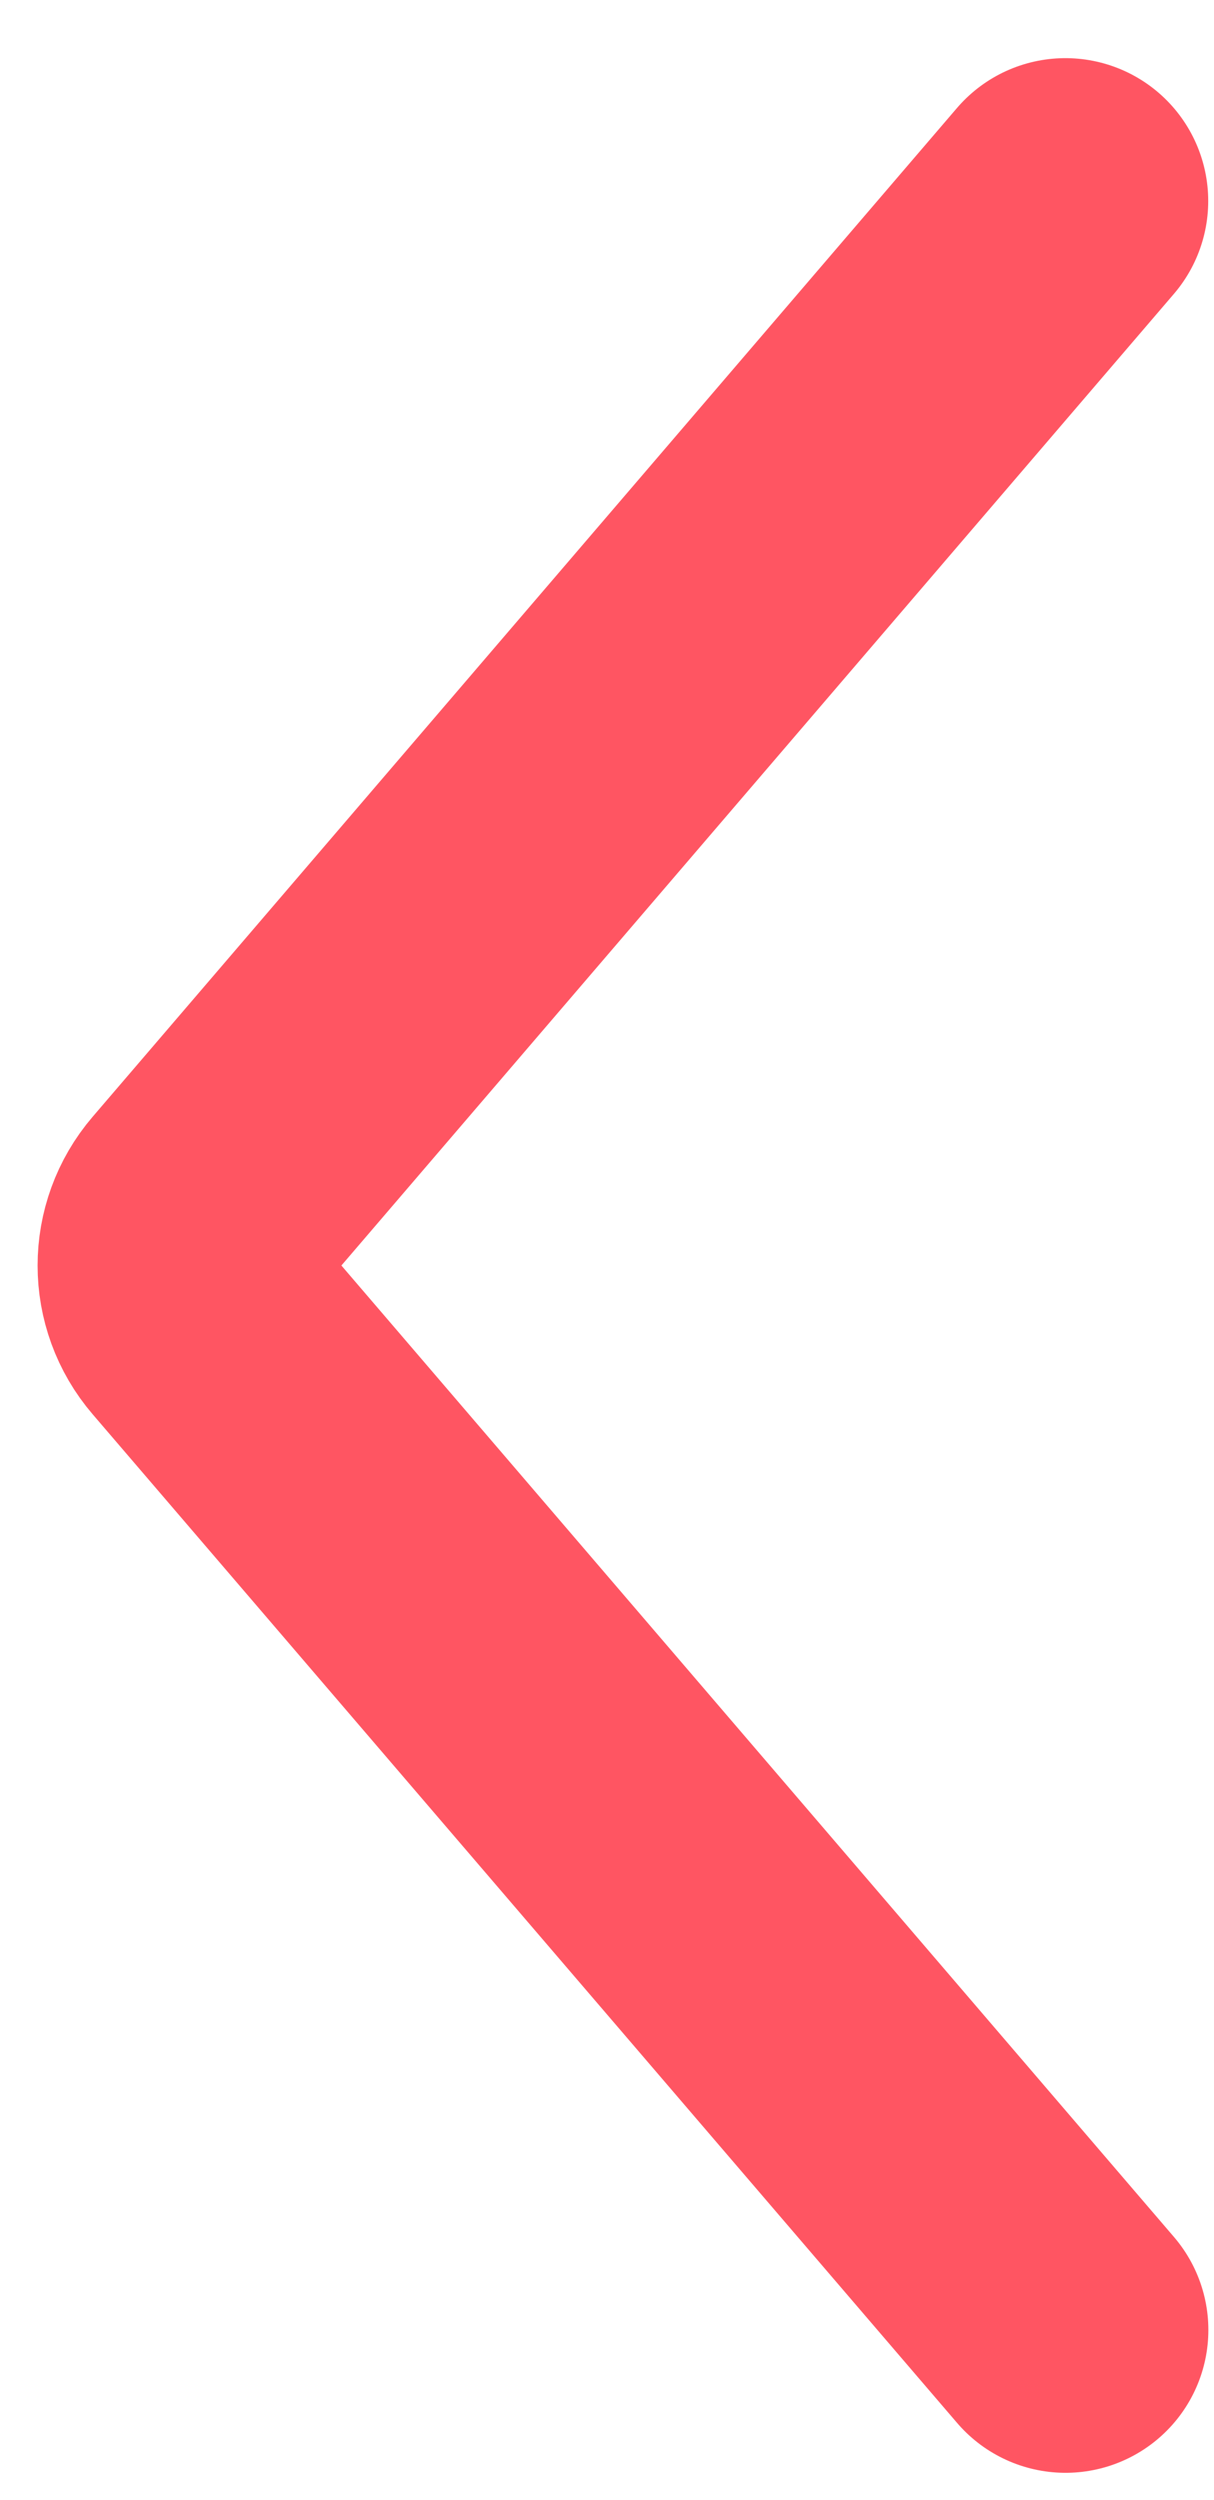 <svg width="17" height="35" viewBox="0 0 17 35" fill="none" xmlns="http://www.w3.org/2000/svg">
<path d="M14.921 32.619L2.816 18.498C2.43 18.049 2.43 17.386 2.816 16.936L14.919 2.814" stroke="#FF5562" stroke-width="4" stroke-linecap="round"/>
</svg>
